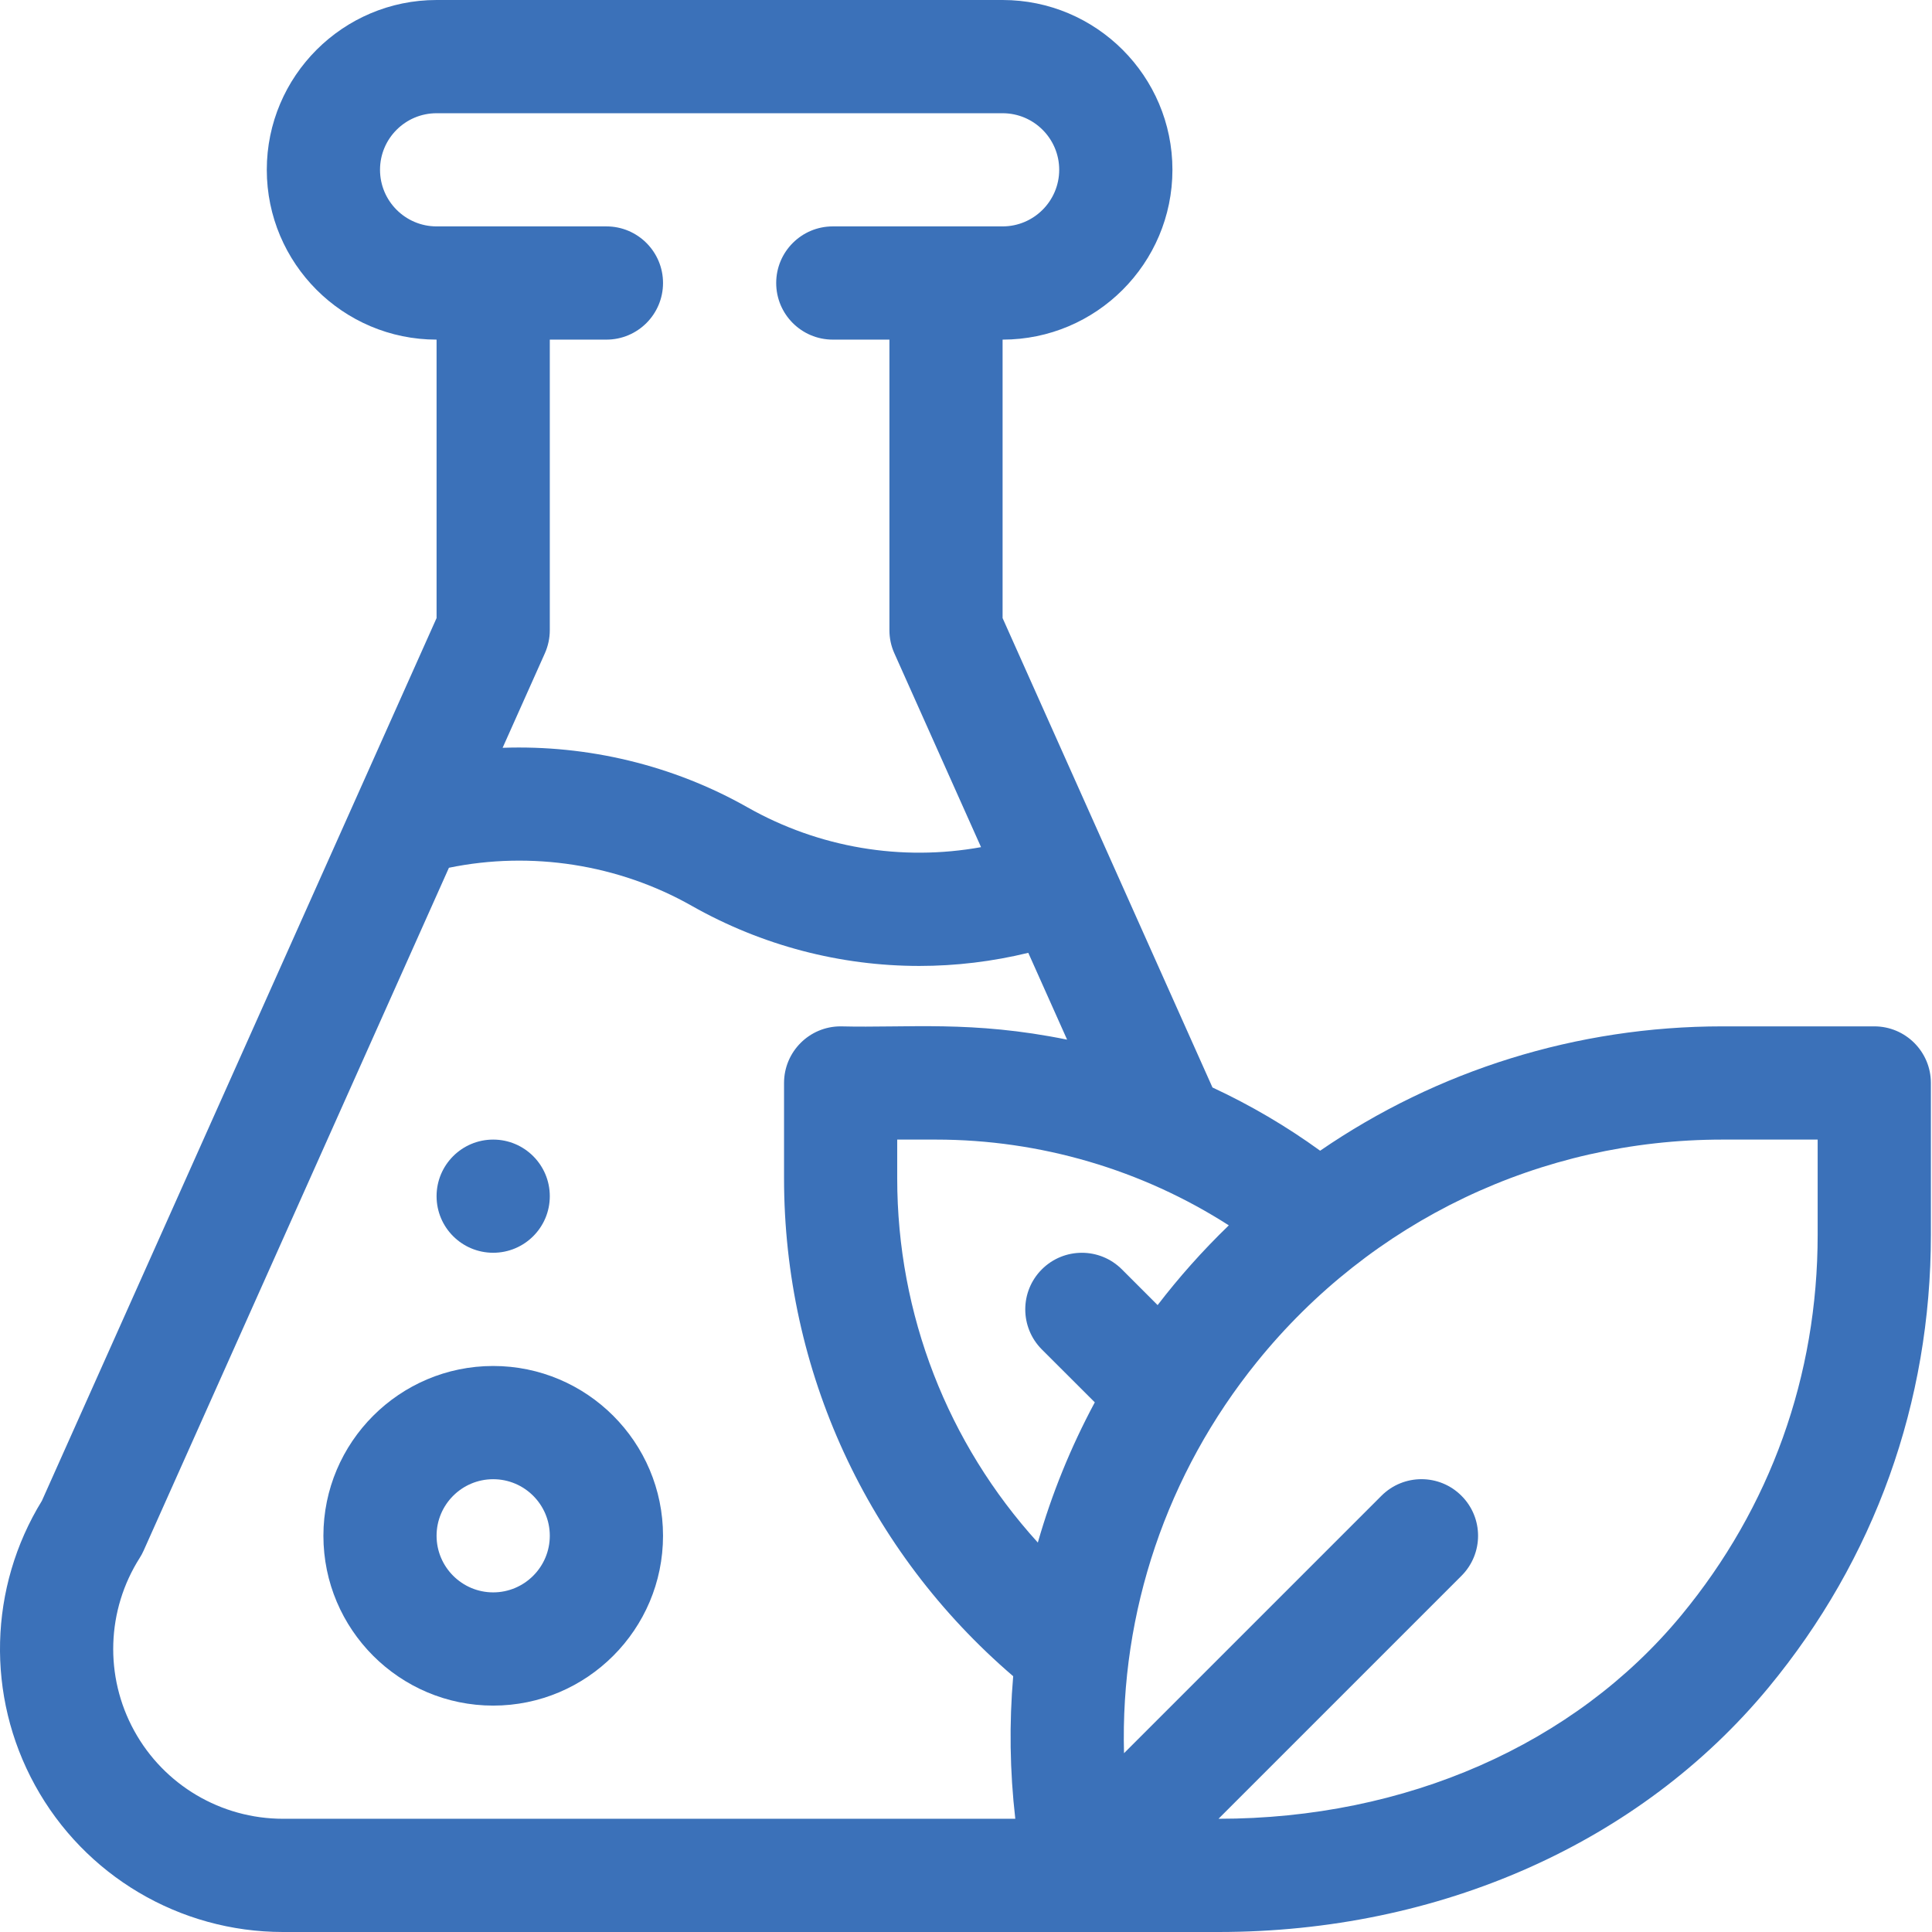 <svg xmlns="http://www.w3.org/2000/svg" fill="none" viewBox="0 0 33 33" height="33" width="33">
<g clip-path="url(#clip0_411_2275)">
<path fill="#3B71B9" d="M8.424 23.332C6.825 23.332 5.524 24.633 5.524 26.232C5.524 27.832 6.825 29.133 8.424 29.133C10.024 29.133 11.325 27.832 11.325 26.232C11.325 24.633 10.024 23.332 8.424 23.332ZM8.424 27.199C7.891 27.199 7.457 26.765 7.457 26.232C7.457 25.699 7.891 25.266 8.424 25.266C8.957 25.266 9.391 25.699 9.391 26.232C9.391 26.765 8.957 27.199 8.424 27.199Z"></path>
<path fill="#3B71B9" d="M9.391 20.432C9.391 20.966 8.958 21.398 8.424 21.398C7.89 21.398 7.457 20.966 7.457 20.432C7.457 19.898 7.89 19.465 8.424 19.465C8.958 19.465 9.391 19.898 9.391 20.432Z"></path>
<path fill="#3B71B9" d="M32.014 17.531H29.421C26.929 17.531 24.548 18.283 22.549 19.655C21.971 19.236 21.355 18.875 20.71 18.575L17.125 10.557V5.801C18.725 5.801 20.026 4.5 20.026 2.9C20.026 1.301 18.725 0 17.125 0H7.457C5.858 0 4.557 1.301 4.557 2.9C4.557 4.5 5.858 5.801 7.457 5.801V10.557L0.716 25.634C-0.193 27.113 -0.241 28.967 0.597 30.492C1.446 32.039 3.069 33 4.834 33H20.812C24.588 33 28.013 31.478 30.207 28.825C32.021 26.63 32.981 23.955 32.981 21.091V18.498C32.981 17.964 32.548 17.531 32.014 17.531ZM19.773 22.292L19.163 21.682C18.785 21.304 18.173 21.304 17.795 21.682C17.418 22.059 17.418 22.671 17.795 23.049L18.7 23.953C18.289 24.718 17.963 25.521 17.727 26.348C16.187 24.653 15.325 22.452 15.325 20.125V19.465H15.985C17.769 19.465 19.508 19.98 20.989 20.93C20.529 21.375 20.134 21.822 19.773 22.292ZM10.358 5.801C10.892 5.801 11.325 5.368 11.325 4.834C11.325 4.3 10.892 3.867 10.358 3.867H7.457C6.924 3.867 6.491 3.433 6.491 2.9C6.491 2.367 6.924 1.934 7.457 1.934H17.125C17.658 1.934 18.092 2.367 18.092 2.9C18.092 3.433 17.658 3.867 17.125 3.867H14.225C13.691 3.867 13.258 4.3 13.258 4.834C13.258 5.368 13.691 5.801 14.225 5.801H15.192V10.764C15.192 10.9 15.22 11.034 15.276 11.158L16.757 14.47C15.399 14.715 13.99 14.482 12.768 13.79C11.494 13.068 10.036 12.722 8.585 12.773L9.307 11.158C9.362 11.034 9.391 10.9 9.391 10.764V5.801H10.358ZM2.292 29.562C1.782 28.634 1.819 27.502 2.387 26.609C2.412 26.569 2.435 26.527 2.454 26.484L7.668 14.822C9.073 14.533 10.562 14.762 11.815 15.472C13.017 16.153 14.356 16.499 15.703 16.499C16.326 16.499 16.95 16.424 17.564 16.275L18.227 17.758C16.6 17.426 15.516 17.56 14.358 17.531C13.825 17.531 13.392 17.964 13.392 18.498V20.125C13.392 23.414 14.814 26.495 17.306 28.631C17.237 29.436 17.248 30.251 17.342 31.066H4.834C3.775 31.066 2.801 30.49 2.292 29.562ZM31.047 21.091C31.047 23.5 30.241 25.748 28.716 27.593C26.891 29.8 24.011 31.066 20.813 31.066L24.963 26.916C25.341 26.538 25.341 25.926 24.963 25.549C24.586 25.171 23.974 25.171 23.596 25.549L19.199 29.946C19.134 27.537 19.923 25.175 21.471 23.261C23.421 20.849 26.319 19.465 29.421 19.465H31.047V21.091Z"></path>
</g>
<defs>
<clipPath id="clip0_411_2275">
<rect fill="white" height="33" width="33"></rect>
</clipPath>
</defs>
</svg>
